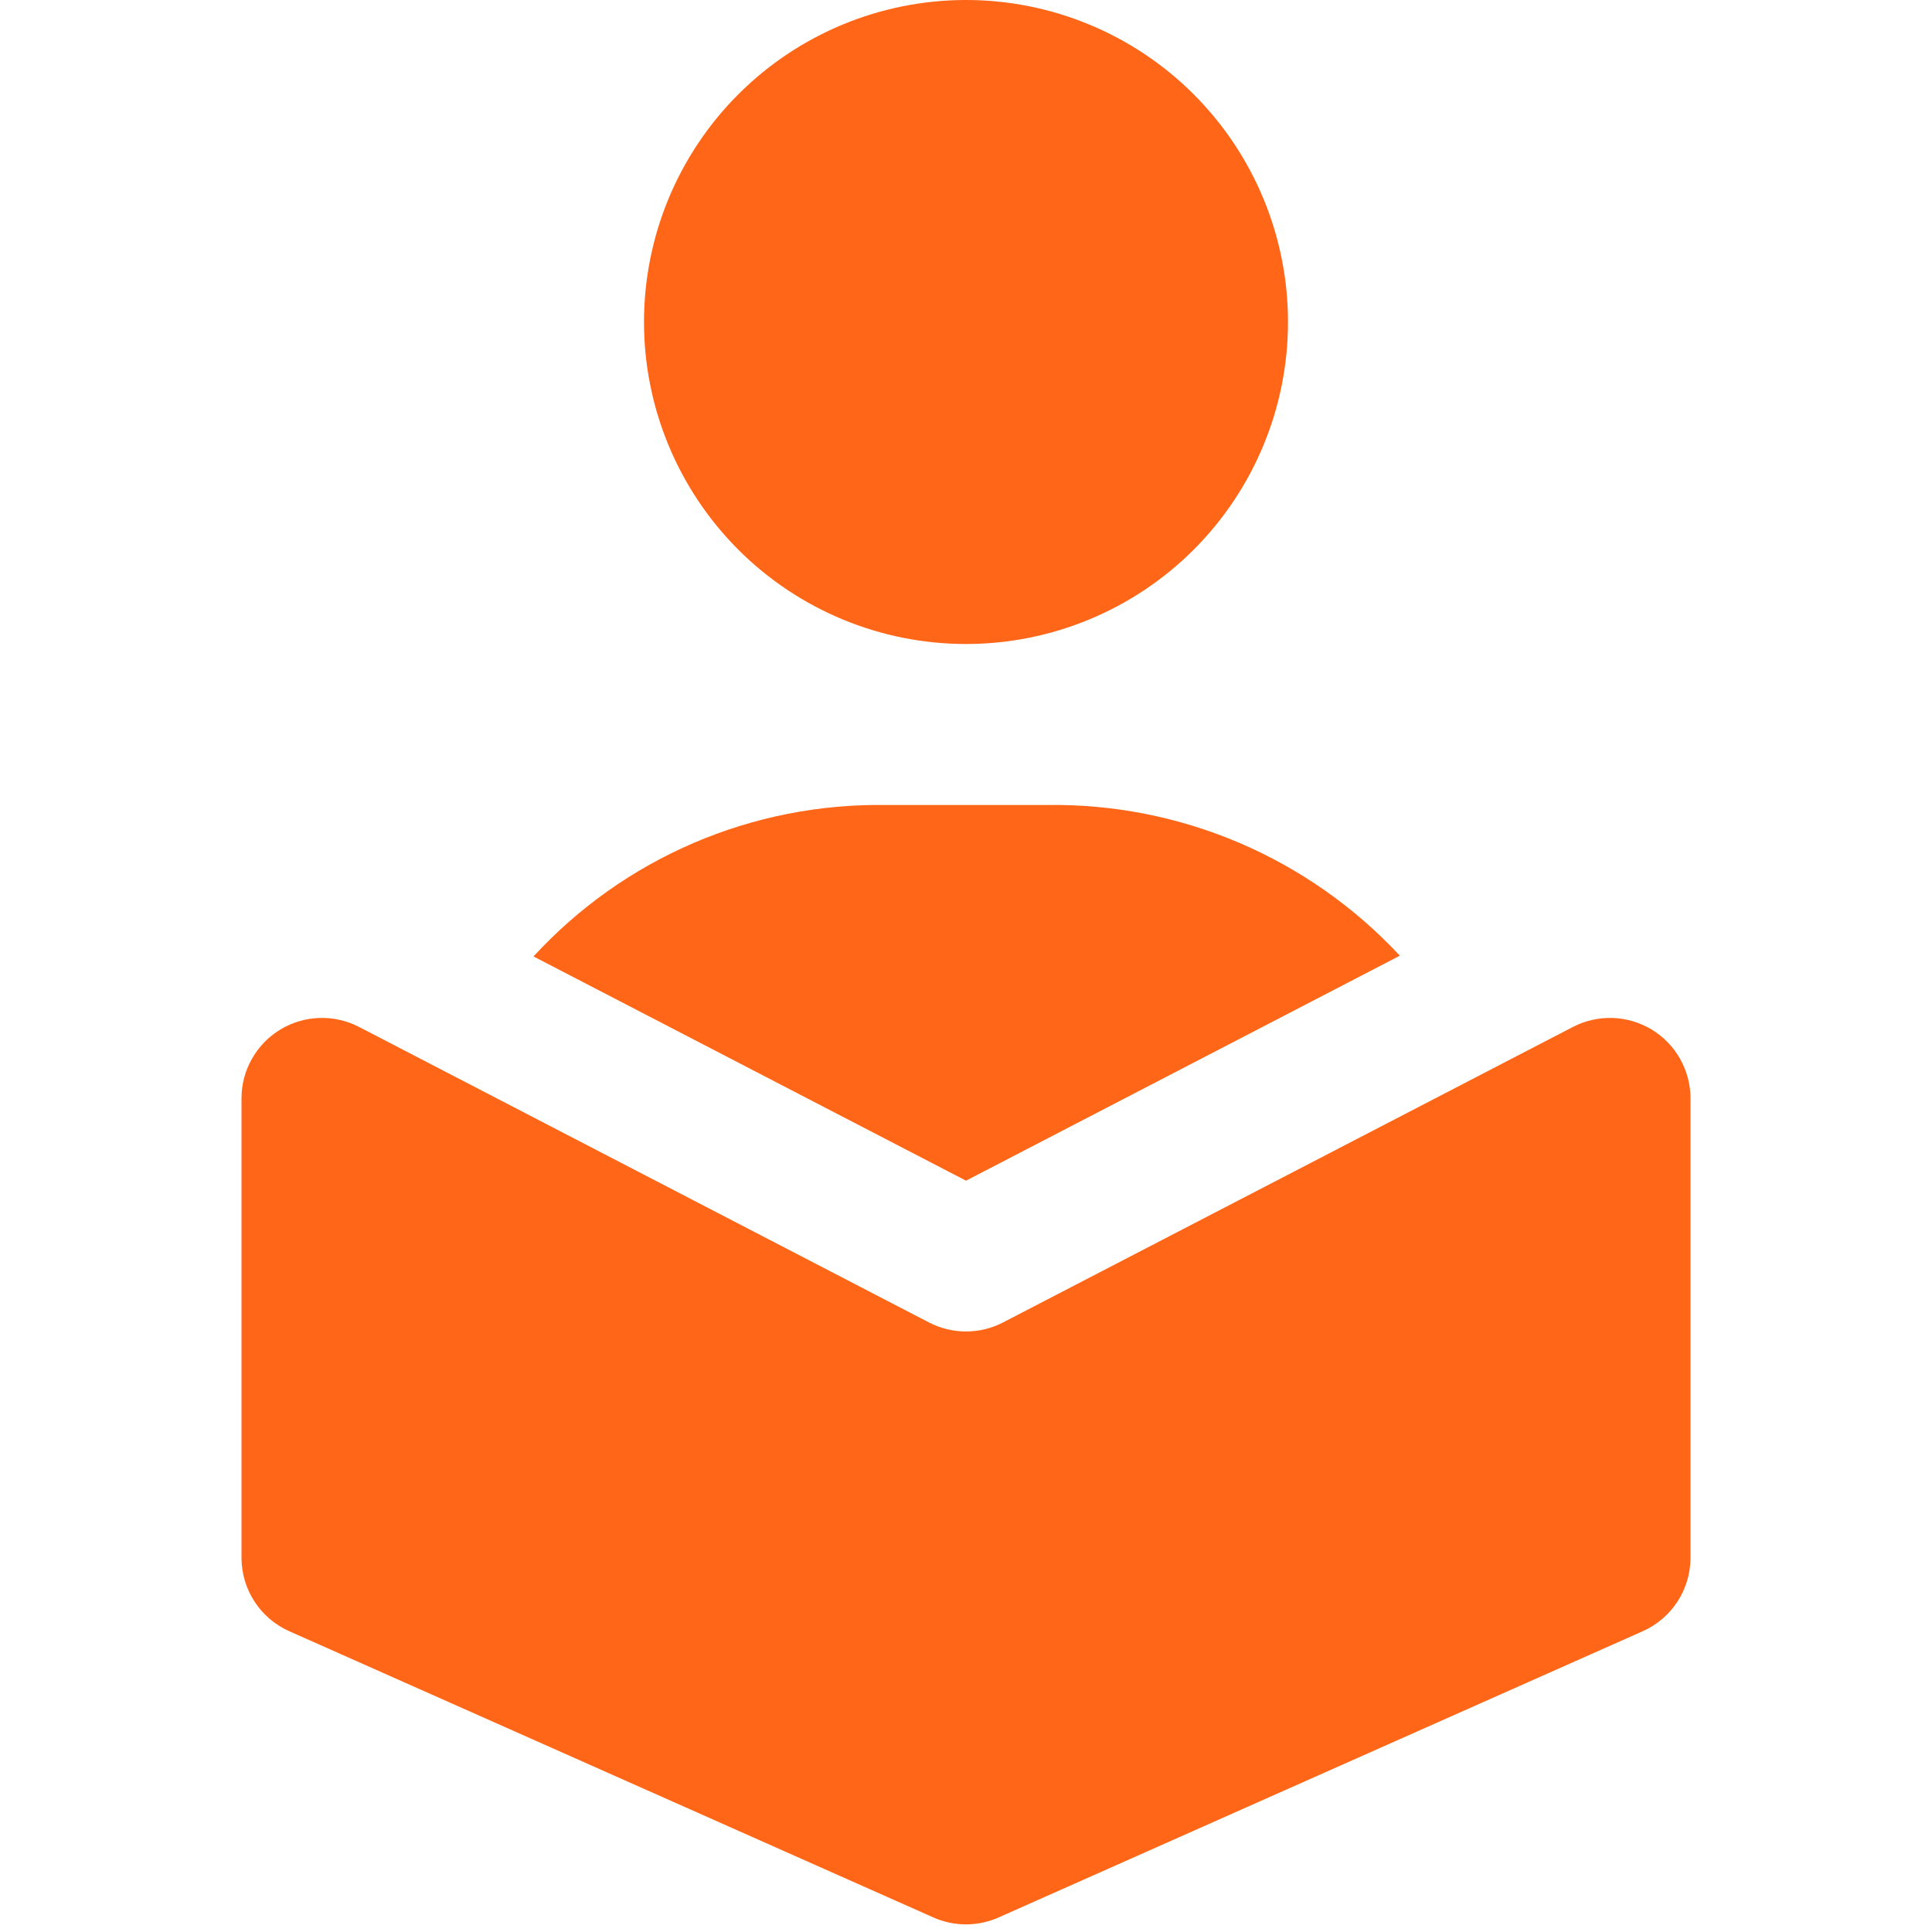 <?xml version="1.0" encoding="UTF-8"?>
<svg xmlns="http://www.w3.org/2000/svg" width="60" height="60" viewBox="0 0 60 60" fill="none">
  <path d="M20 10C20 12.652 21.054 15.196 22.929 17.071C24.804 18.946 27.348 20 30 20C32.652 20 35.196 18.946 37.071 17.071C38.946 15.196 40 12.652 40 10C40 7.348 38.946 4.804 37.071 2.929C35.196 1.054 32.652 0 30 0C27.348 0 24.804 1.054 22.929 2.929C21.054 4.804 20 7.348 20 10Z" fill="#FF6617"></path>
  <path d="M43.473 29.68C42.074 28.175 40.374 26.981 38.484 26.174C36.594 25.368 34.556 24.968 32.501 25H27.501C25.45 24.97 23.416 25.373 21.532 26.183C19.648 26.993 17.957 28.193 16.568 29.703L30.001 36.667L43.473 29.68Z" fill="#FF6617"></path>
  <path d="M51.3 31.977C50.933 31.754 50.515 31.629 50.086 31.614C49.657 31.599 49.231 31.695 48.85 31.892L31.15 41.07C30.795 41.254 30.4 41.35 30 41.35C29.6 41.35 29.205 41.254 28.85 41.07L11.15 31.892C10.769 31.695 10.343 31.599 9.914 31.614C9.486 31.628 9.068 31.753 8.701 31.976C8.334 32.199 8.031 32.513 7.821 32.887C7.61 33.261 7.5 33.683 7.5 34.112V48.375C7.5 48.859 7.64 49.332 7.904 49.738C8.167 50.143 8.543 50.464 8.985 50.66L28.985 59.547C29.305 59.69 29.65 59.763 30 59.763C30.35 59.763 30.695 59.69 31.015 59.547L51.015 50.66C51.457 50.464 51.833 50.143 52.096 49.738C52.36 49.332 52.5 48.859 52.5 48.375V34.112C52.5 33.684 52.389 33.262 52.179 32.888C51.969 32.514 51.666 32.2 51.3 31.977Z" fill="#FF6617"></path>
</svg>
